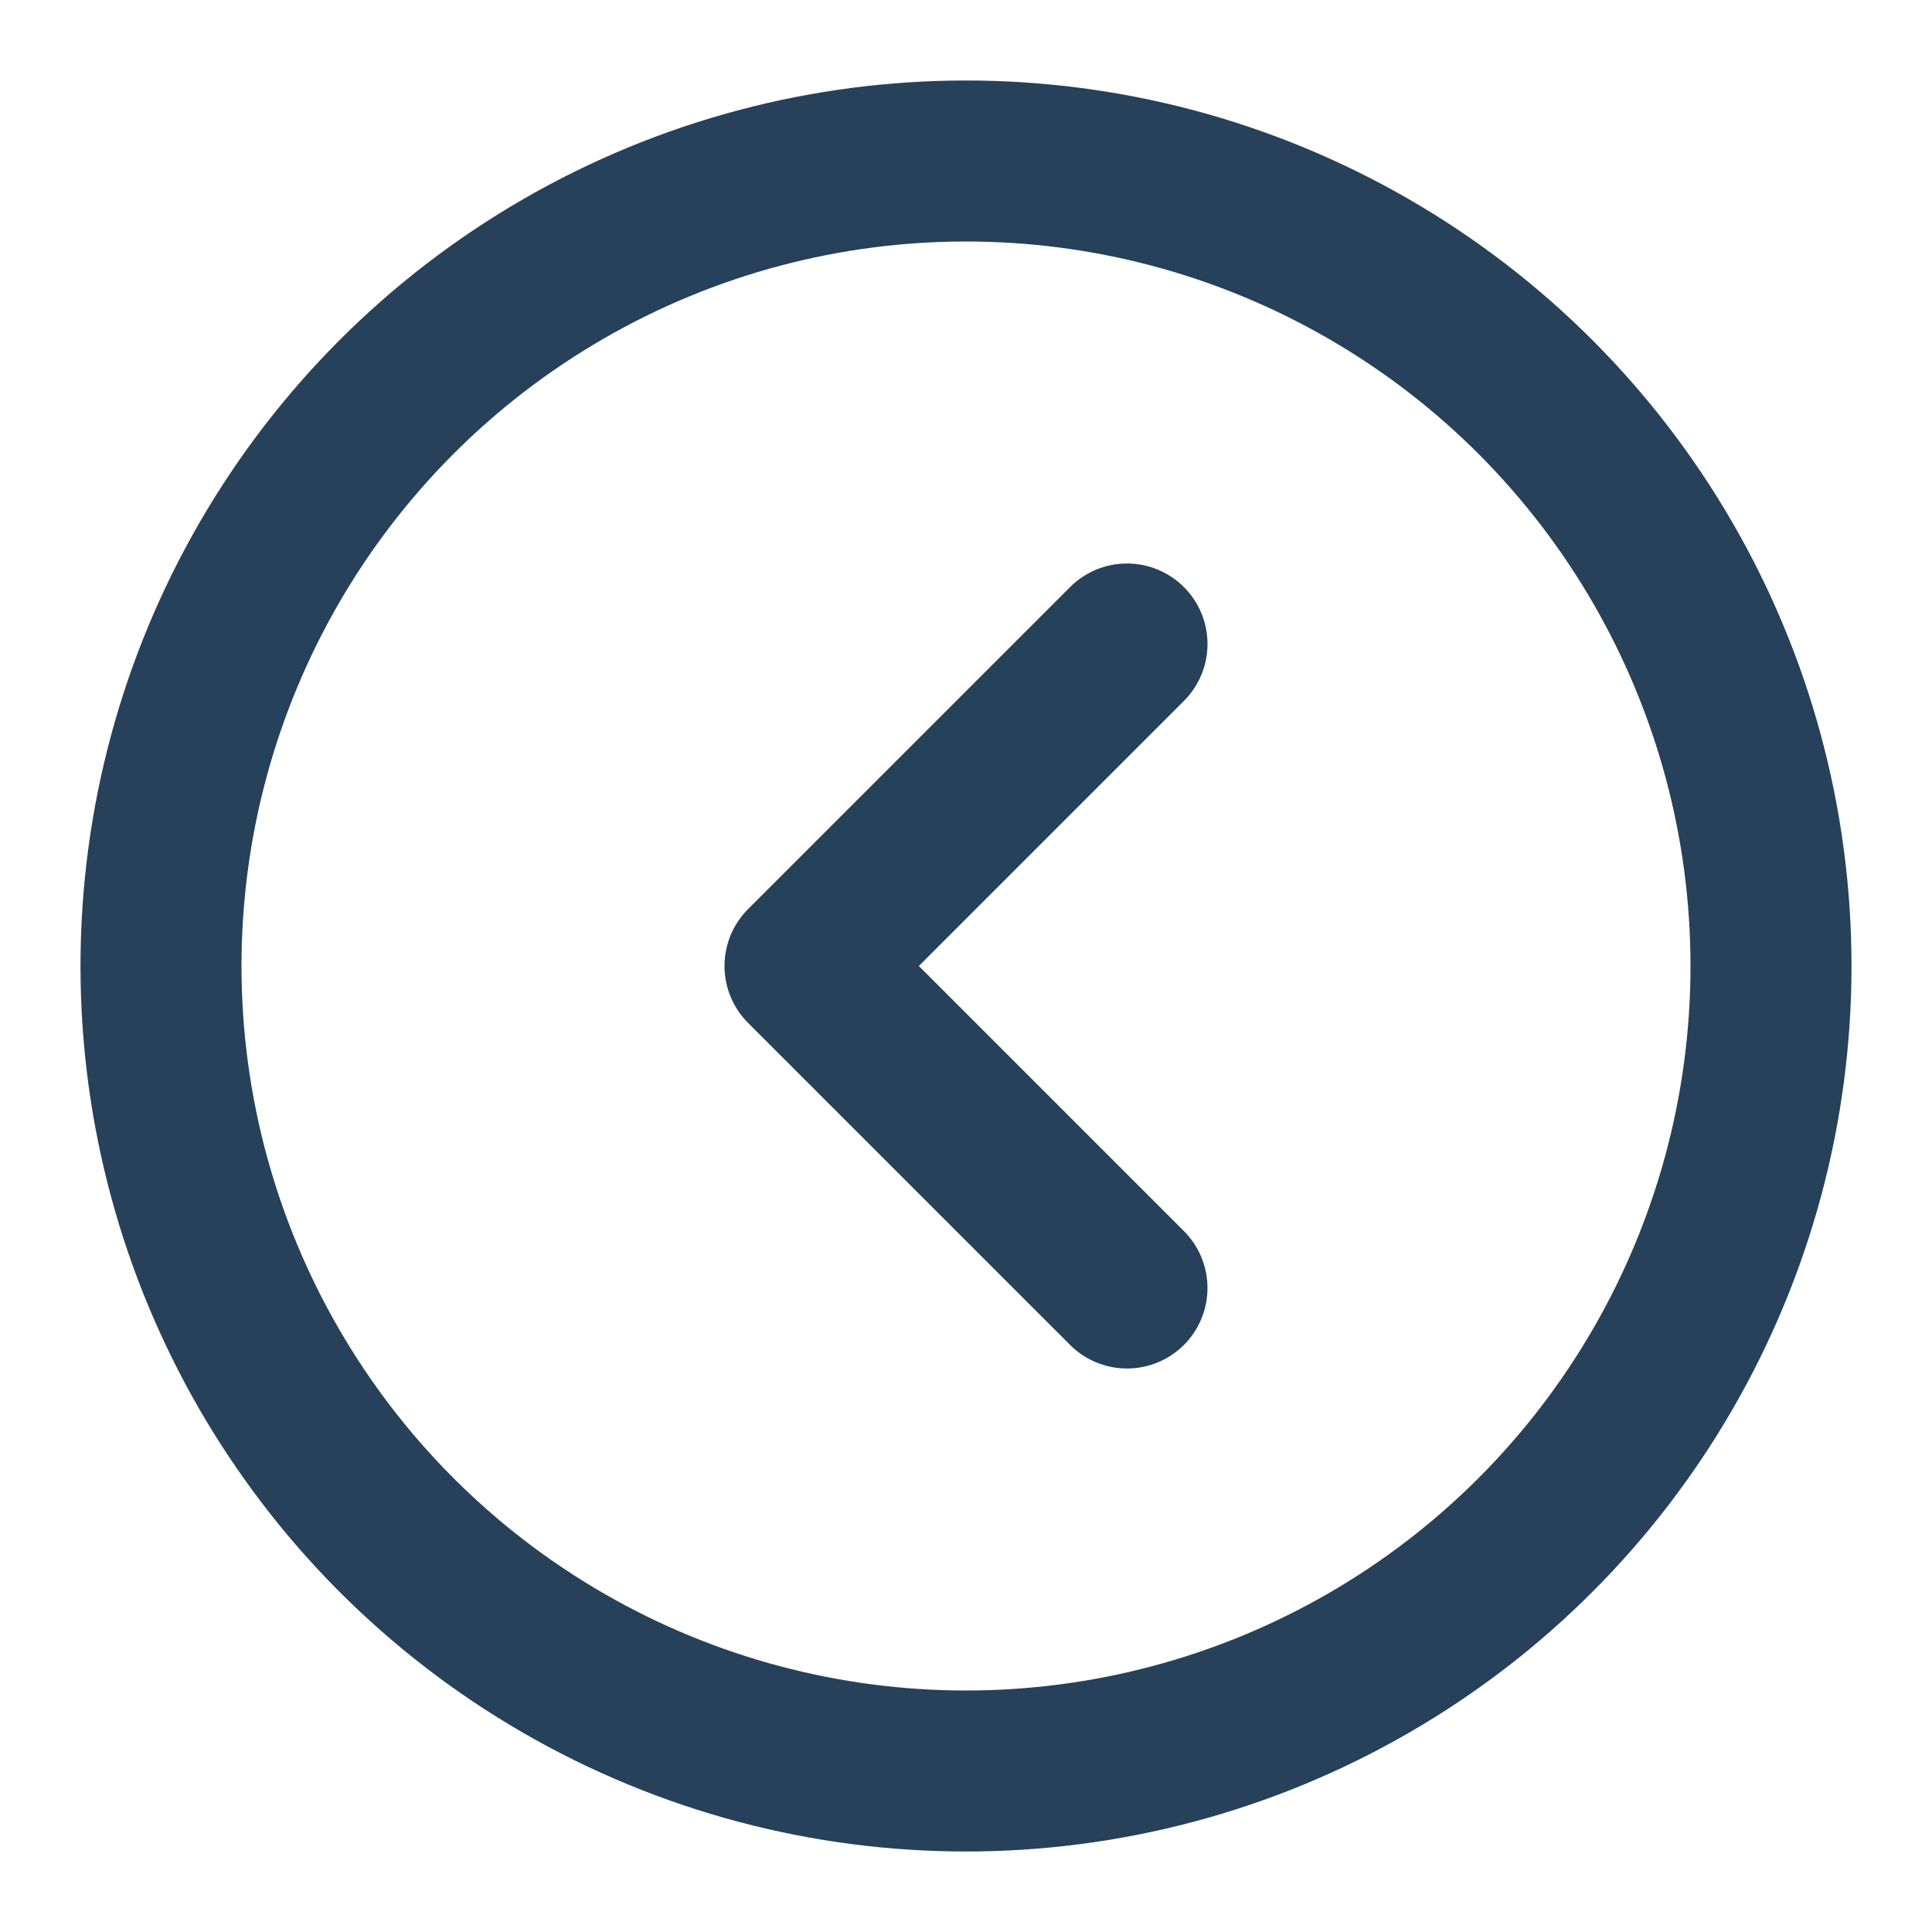 <!--?xml version="1.0" encoding="UTF-8"?-->
<svg width="24" height="24" viewBox="0 0 24 24" fill="none" xmlns="http://www.w3.org/2000/svg">
  <circle cx="12" cy="12" r="10" stroke="#264159" stroke-width="2"></circle>
  <path d="M14 16l-4-4 4-4" stroke="#264159" stroke-width="2" fill="none" stroke-linecap="round" stroke-linejoin="round"></path>
</svg>
